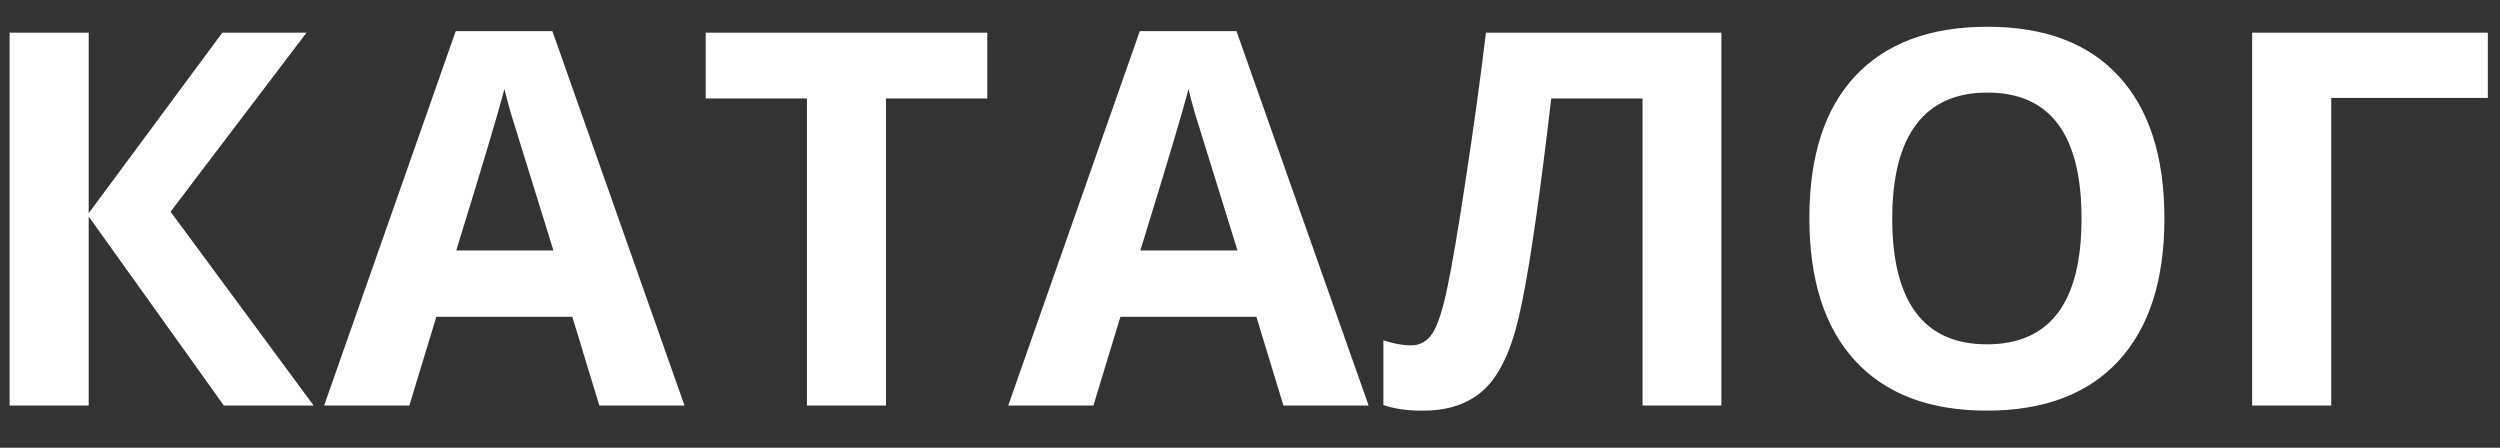 <?xml version="1.0" encoding="UTF-8"?> <svg xmlns="http://www.w3.org/2000/svg" width="67" height="12" viewBox="0 0 67 12" fill="none"><rect x="0" y="0" width="67" height="12" fill="#333333" stroke="none"/> <path d="M8.406 10.869H6L2.377 5.803V10.869H0.258V0.875H2.377V5.714L5.959 0.875H8.215L4.571 5.673L8.406 10.869ZM16.062 10.869L15.338 8.49H11.694L10.97 10.869H8.686L12.214 0.834H14.804L18.345 10.869H16.062ZM14.832 6.713C14.162 4.557 13.784 3.338 13.697 3.055C13.615 2.773 13.556 2.549 13.519 2.385C13.369 2.969 12.938 4.411 12.227 6.713H14.832ZM23.745 10.869H21.626V2.638H18.913V0.875H26.459V2.638H23.745V10.869ZM34.396 10.869L33.671 8.49H30.027L29.303 10.869H27.02L30.547 0.834H33.138L36.679 10.869H34.396ZM33.165 6.713C32.495 4.557 32.117 3.338 32.03 3.055C31.948 2.773 31.889 2.549 31.853 2.385C31.702 2.969 31.272 4.411 30.561 6.713H33.165ZM46.133 10.869H44.02V2.638H41.573L41.464 3.554C41.181 5.883 40.931 7.519 40.712 8.463C40.498 9.401 40.183 10.062 39.768 10.445C39.354 10.828 38.793 11.015 38.087 11.005C37.704 11.005 37.367 10.955 37.075 10.855V9.119C37.339 9.21 37.588 9.255 37.82 9.255C38.062 9.255 38.253 9.146 38.394 8.927C38.536 8.704 38.668 8.294 38.791 7.697C38.919 7.095 39.085 6.113 39.29 4.751C39.5 3.383 39.677 2.091 39.823 0.875H46.133V10.869ZM58.006 5.858C58.006 7.512 57.596 8.784 56.776 9.672C55.956 10.561 54.78 11.005 53.249 11.005C51.717 11.005 50.542 10.561 49.721 9.672C48.901 8.784 48.491 7.508 48.491 5.844C48.491 4.181 48.901 2.912 49.721 2.037C50.546 1.157 51.727 0.717 53.262 0.717C54.798 0.717 55.972 1.159 56.783 2.044C57.599 2.928 58.006 4.199 58.006 5.858ZM50.712 5.858C50.712 6.975 50.924 7.815 51.348 8.38C51.772 8.946 52.406 9.228 53.249 9.228C54.939 9.228 55.785 8.105 55.785 5.858C55.785 3.607 54.944 2.481 53.262 2.481C52.419 2.481 51.783 2.766 51.355 3.336C50.927 3.901 50.712 4.742 50.712 5.858ZM66.674 0.875V2.625H62.477V10.869H60.358V0.875H66.674Z" fill="white"></path> </svg> 